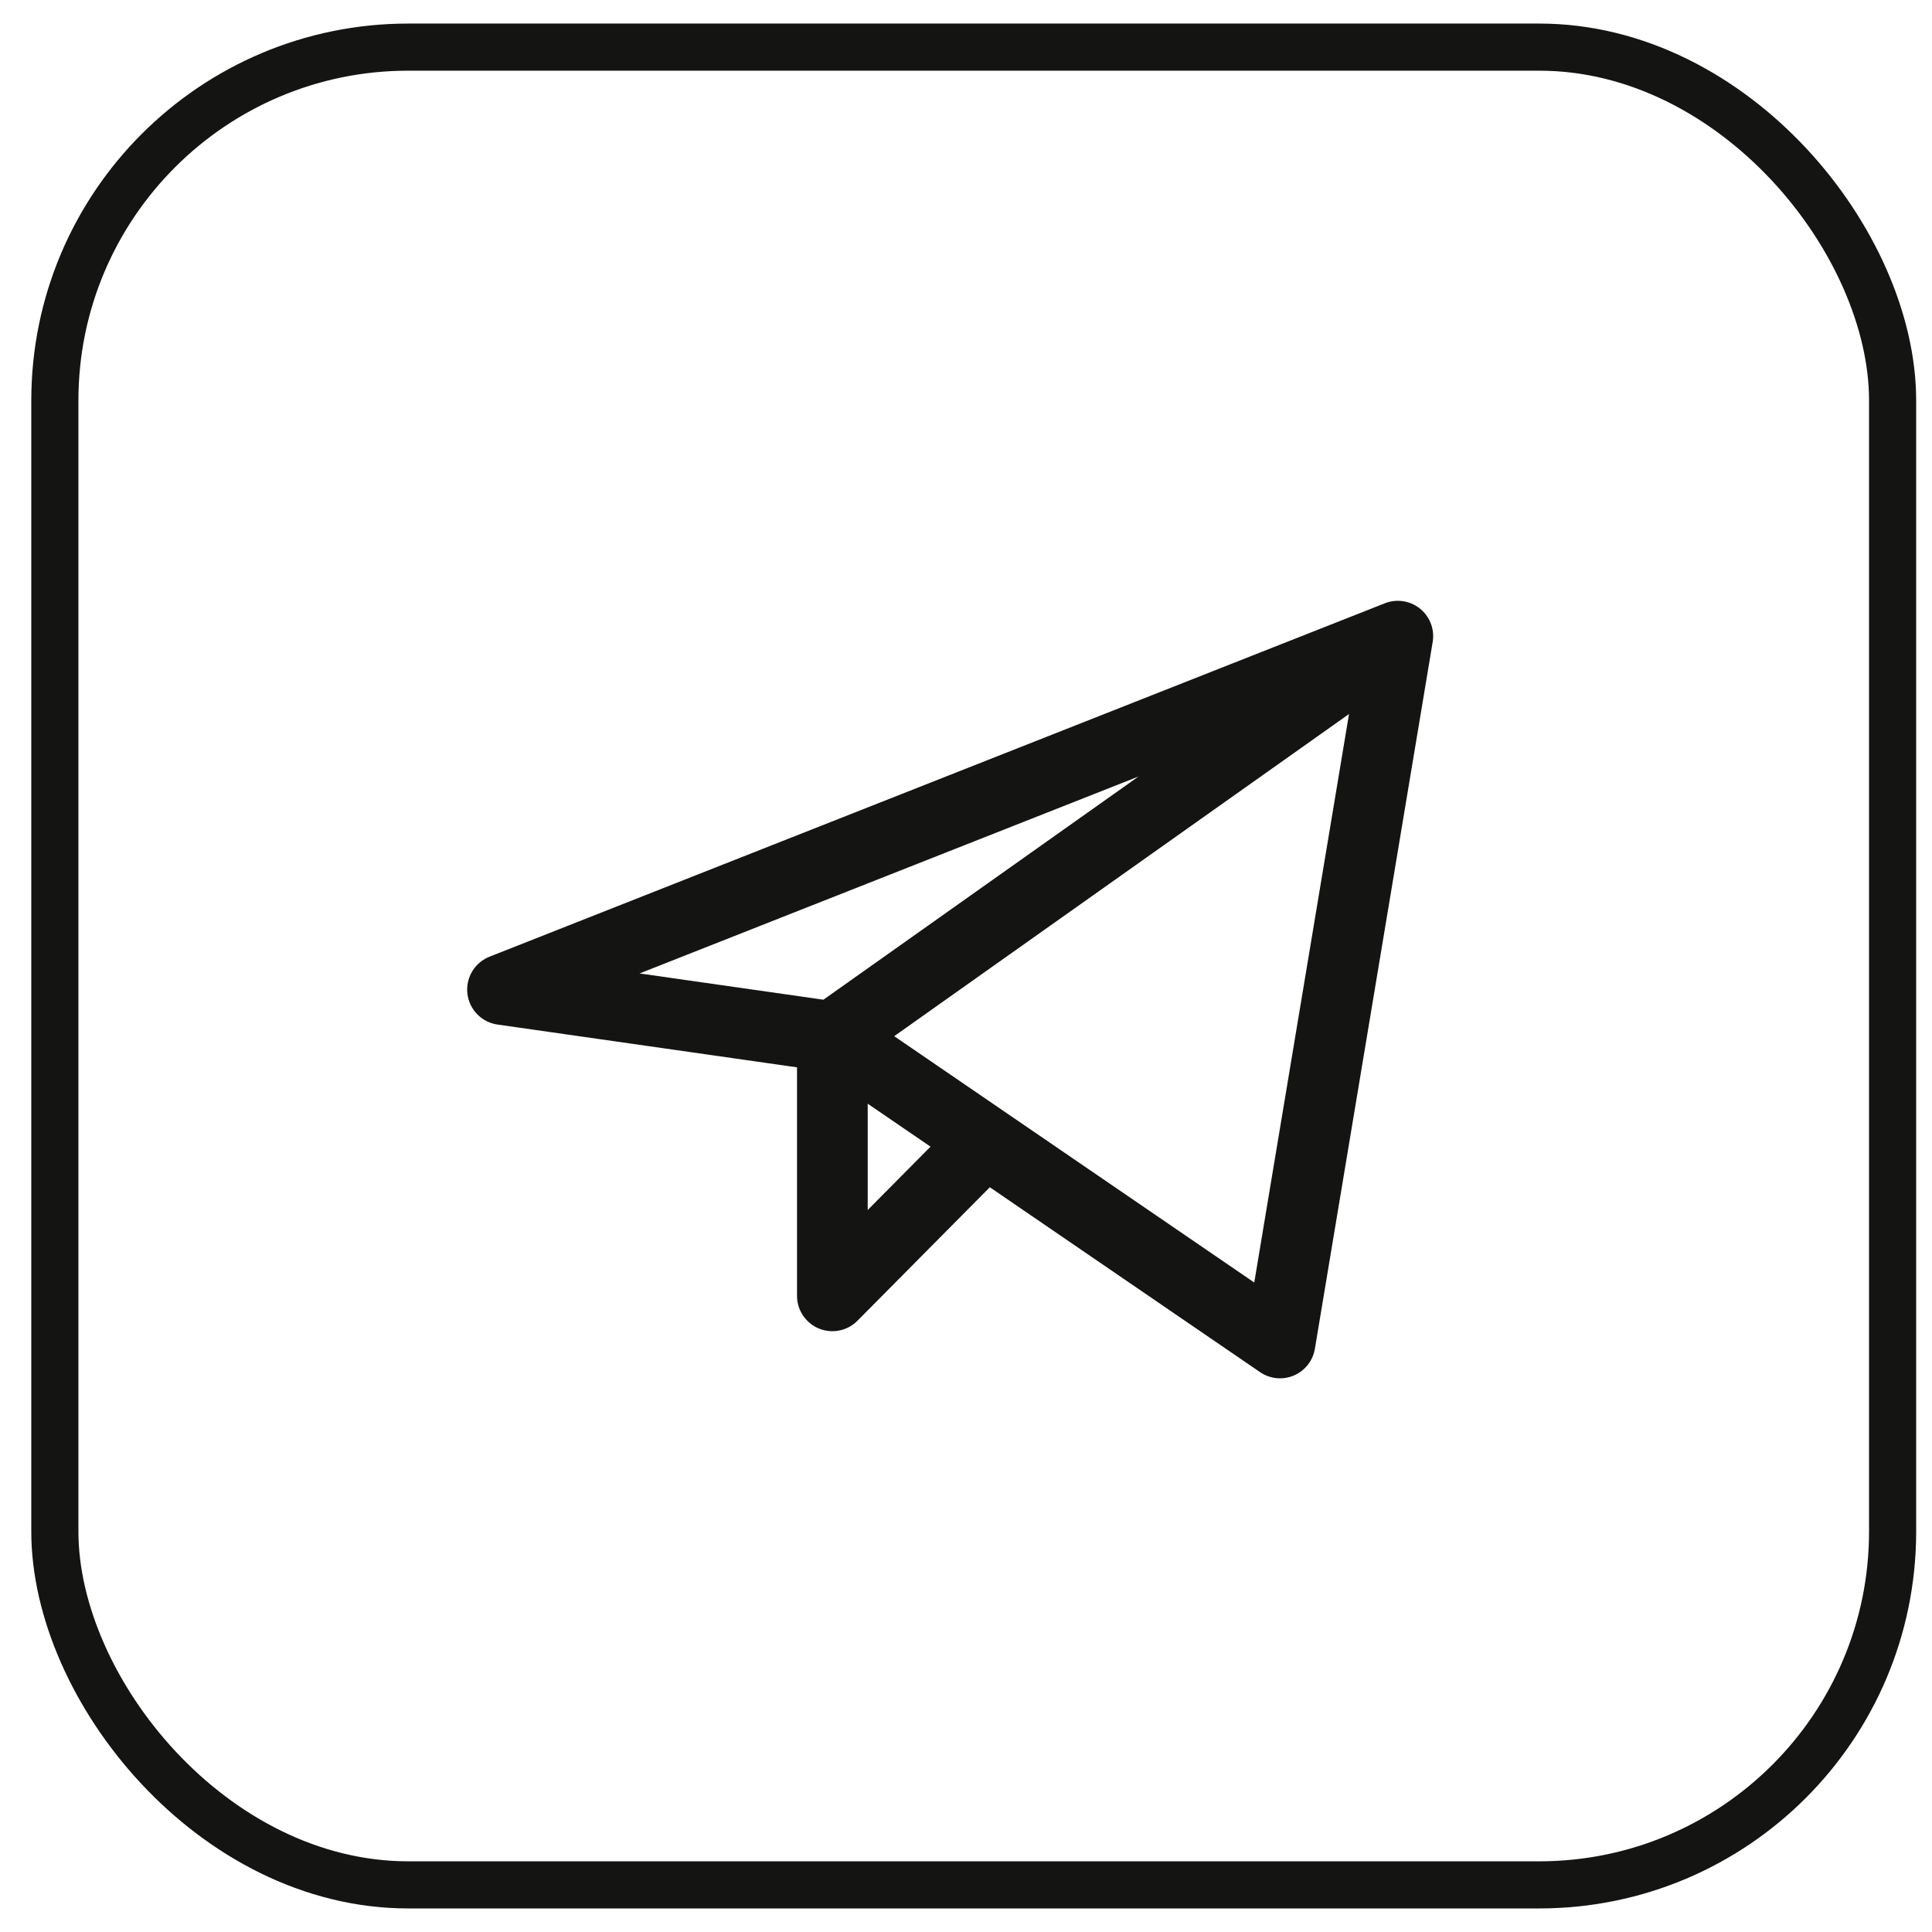 <svg width="41" height="41" viewBox="0 0 41 41" fill="none" xmlns="http://www.w3.org/2000/svg">
<rect x="1.164" y="1" width="39" height="39" rx="7.5" stroke="#141413"/>
<path d="M17.664 22V27.5L20.913 24.223M29.664 13.5L10.664 21L17.664 22L29.664 13.5ZM29.664 13.5L27.164 28.5L17.664 22L29.664 13.5ZM29.664 13.5L17.664 22L29.664 13.5Z" stroke="#141413" stroke-width="1.5" stroke-linecap="round" stroke-linejoin="round"/>
</svg>
